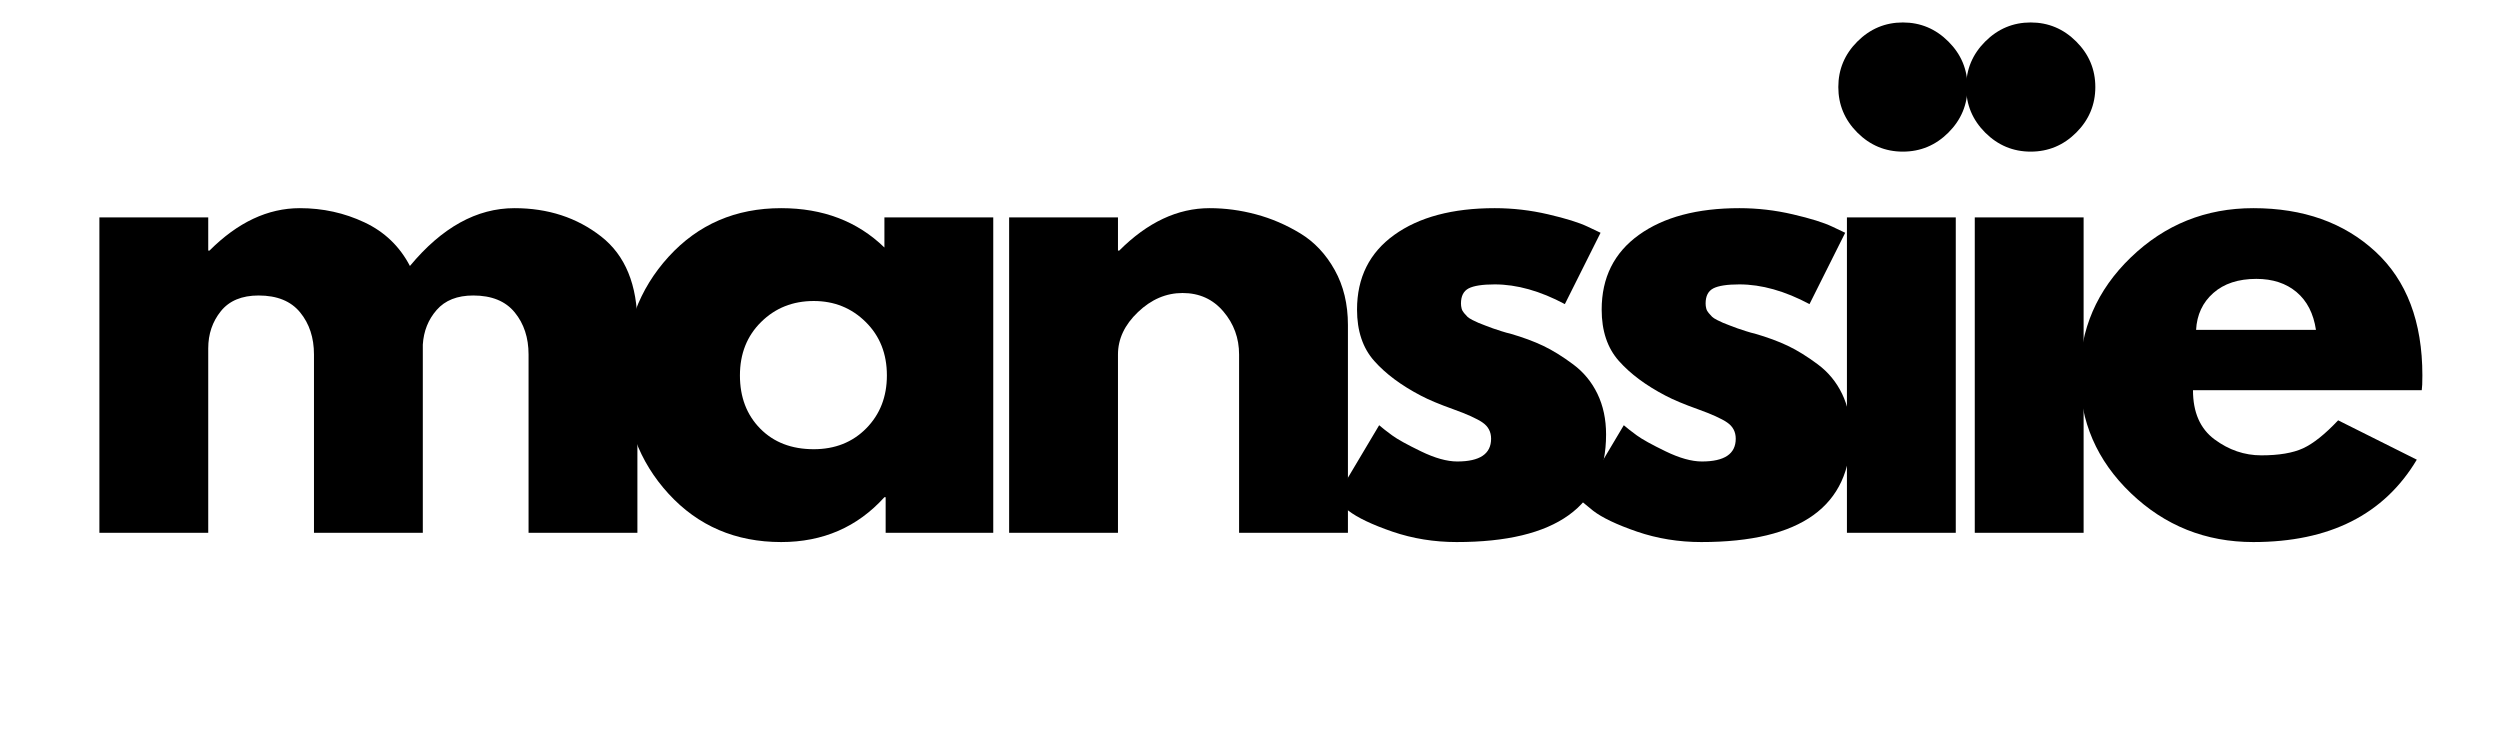 <svg version="1.0" preserveAspectRatio="xMidYMid meet" height="270" viewBox="0 0 693.75 202.5" zoomAndPan="magnify" width="925" xmlns:xlink="http://www.w3.org/1999/xlink" xmlns="http://www.w3.org/2000/svg"><defs><g></g></defs><g fill-opacity="1" fill="#000000"><g transform="translate(17.347, 147.858)"><g><path d="M 10.234 0 L 10.234 -87.531 L 40.438 -87.531 L 40.438 -78.312 L 40.781 -78.312 C 48.625 -86.164 56.984 -90.094 65.859 -90.094 C 72.234 -90.094 78.207 -88.781 83.781 -86.156 C 89.352 -83.539 93.562 -79.504 96.406 -74.047 C 105.281 -84.742 114.945 -90.094 125.406 -90.094 C 134.738 -90.094 142.758 -87.473 149.469 -82.234 C 156.176 -77.004 159.531 -68.816 159.531 -57.672 L 159.531 0 L 129.328 0 L 129.328 -49.484 C 129.328 -54.148 128.047 -58.047 125.484 -61.172 C 122.93 -64.297 119.098 -65.859 113.984 -65.859 C 109.547 -65.859 106.16 -64.52 103.828 -61.844 C 101.492 -59.176 100.211 -55.969 99.984 -52.219 L 99.984 0 L 69.781 0 L 69.781 -49.484 C 69.781 -54.148 68.5 -58.047 65.938 -61.172 C 63.383 -64.297 59.547 -65.859 54.422 -65.859 C 49.766 -65.859 46.27 -64.406 43.938 -61.5 C 41.602 -58.602 40.438 -55.164 40.438 -51.188 L 40.438 0 Z M 10.234 0"></path></g></g></g><g fill-opacity="1" fill="#000000"><g transform="translate(169.331, 147.858)"><g><path d="M 16.203 -10.828 C 8.016 -19.766 3.922 -30.711 3.922 -43.672 C 3.922 -56.641 8.016 -67.617 16.203 -76.609 C 24.398 -85.598 34.812 -90.094 47.438 -90.094 C 59.039 -90.094 68.594 -86.453 76.094 -79.172 L 76.094 -87.531 L 106.297 -87.531 L 106.297 0 L 76.438 0 L 76.438 -9.891 L 76.094 -9.891 C 68.594 -1.586 59.039 2.562 47.438 2.562 C 34.812 2.562 24.398 -1.898 16.203 -10.828 Z M 41.891 -58.516 C 37.961 -54.648 36 -49.703 36 -43.672 C 36 -37.648 37.875 -32.734 41.625 -28.922 C 45.383 -25.109 50.336 -23.203 56.484 -23.203 C 62.391 -23.203 67.25 -25.133 71.062 -29 C 74.875 -32.875 76.781 -37.77 76.781 -43.688 C 76.781 -49.707 74.816 -54.648 70.891 -58.516 C 66.973 -62.391 62.172 -64.328 56.484 -64.328 C 50.68 -64.328 45.816 -62.391 41.891 -58.516 Z M 41.891 -58.516"></path></g></g></g><g fill-opacity="1" fill="#000000"><g transform="translate(269.799, 147.858)"><g><path d="M 10.234 0 L 10.234 -87.531 L 40.438 -87.531 L 40.438 -78.312 L 40.781 -78.312 C 48.625 -86.164 56.984 -90.094 65.859 -90.094 C 70.18 -90.094 74.473 -89.52 78.734 -88.375 C 83.004 -87.238 87.102 -85.477 91.031 -83.094 C 94.957 -80.707 98.141 -77.32 100.578 -72.938 C 103.023 -68.562 104.25 -63.473 104.25 -57.672 L 104.25 0 L 74.047 0 L 74.047 -49.484 C 74.047 -54.035 72.594 -58.016 69.688 -61.422 C 66.789 -64.836 63.016 -66.547 58.359 -66.547 C 53.805 -66.547 49.68 -64.781 45.984 -61.25 C 42.285 -57.727 40.438 -53.805 40.438 -49.484 L 40.438 0 Z M 10.234 0"></path></g></g></g><g fill-opacity="1" fill="#000000"><g transform="translate(366.514, 147.858)"><g><path d="M 48.281 -90.094 C 53.289 -90.094 58.238 -89.52 63.125 -88.375 C 68.02 -87.238 71.66 -86.102 74.047 -84.969 L 77.641 -83.266 L 67.734 -63.469 C 60.91 -67.113 54.426 -68.938 48.281 -68.938 C 44.875 -68.938 42.457 -68.566 41.031 -67.828 C 39.613 -67.086 38.906 -65.691 38.906 -63.641 C 38.906 -63.18 38.961 -62.723 39.078 -62.266 C 39.191 -61.816 39.414 -61.395 39.75 -61 C 40.094 -60.602 40.406 -60.258 40.688 -59.969 C 40.977 -59.688 41.461 -59.375 42.141 -59.031 C 42.828 -58.695 43.367 -58.441 43.766 -58.266 C 44.16 -58.098 44.812 -57.844 45.719 -57.5 C 46.633 -57.156 47.316 -56.898 47.766 -56.734 C 48.223 -56.566 48.992 -56.312 50.078 -55.969 C 51.16 -55.625 51.984 -55.395 52.547 -55.281 C 56.078 -54.258 59.148 -53.125 61.766 -51.875 C 64.379 -50.625 67.133 -48.914 70.031 -46.75 C 72.938 -44.594 75.188 -41.863 76.781 -38.562 C 78.375 -35.258 79.172 -31.504 79.172 -27.297 C 79.172 -7.391 65.348 2.562 37.703 2.562 C 31.453 2.562 25.508 1.598 19.875 -0.328 C 14.25 -2.266 10.18 -4.203 7.672 -6.141 L 3.922 -9.219 L 16.203 -29.859 C 17.117 -29.066 18.316 -28.129 19.797 -27.047 C 21.273 -25.961 23.945 -24.484 27.812 -22.609 C 31.676 -20.734 35.031 -19.797 37.875 -19.797 C 44.133 -19.797 47.266 -21.898 47.266 -26.109 C 47.266 -28.035 46.469 -29.539 44.875 -30.625 C 43.281 -31.707 40.578 -32.93 36.766 -34.297 C 32.953 -35.66 29.969 -36.91 27.812 -38.047 C 22.352 -40.891 18.031 -44.102 14.844 -47.688 C 11.656 -51.27 10.062 -56.02 10.062 -61.938 C 10.062 -70.812 13.504 -77.723 20.391 -82.672 C 27.273 -87.617 36.57 -90.094 48.281 -90.094 Z M 48.281 -90.094"></path></g></g></g><g fill-opacity="1" fill="#000000"><g transform="translate(434.402, 147.858)"><g><path d="M 48.281 -90.094 C 53.289 -90.094 58.238 -89.52 63.125 -88.375 C 68.02 -87.238 71.66 -86.102 74.047 -84.969 L 77.641 -83.266 L 67.734 -63.469 C 60.91 -67.113 54.426 -68.938 48.281 -68.938 C 44.875 -68.938 42.457 -68.566 41.031 -67.828 C 39.613 -67.086 38.906 -65.691 38.906 -63.641 C 38.906 -63.18 38.961 -62.723 39.078 -62.266 C 39.191 -61.816 39.414 -61.395 39.75 -61 C 40.094 -60.602 40.406 -60.258 40.688 -59.969 C 40.977 -59.688 41.461 -59.375 42.141 -59.031 C 42.828 -58.695 43.367 -58.441 43.766 -58.266 C 44.16 -58.098 44.812 -57.844 45.719 -57.5 C 46.633 -57.156 47.316 -56.898 47.766 -56.734 C 48.223 -56.566 48.992 -56.312 50.078 -55.969 C 51.16 -55.625 51.984 -55.395 52.547 -55.281 C 56.078 -54.258 59.148 -53.125 61.766 -51.875 C 64.379 -50.625 67.133 -48.914 70.031 -46.75 C 72.938 -44.594 75.188 -41.863 76.781 -38.562 C 78.375 -35.258 79.172 -31.504 79.172 -27.297 C 79.172 -7.391 65.348 2.562 37.703 2.562 C 31.453 2.562 25.508 1.598 19.875 -0.328 C 14.25 -2.266 10.18 -4.203 7.672 -6.141 L 3.922 -9.219 L 16.203 -29.859 C 17.117 -29.066 18.316 -28.129 19.797 -27.047 C 21.273 -25.961 23.945 -24.484 27.812 -22.609 C 31.676 -20.734 35.031 -19.797 37.875 -19.797 C 44.133 -19.797 47.266 -21.898 47.266 -26.109 C 47.266 -28.035 46.469 -29.539 44.875 -30.625 C 43.281 -31.707 40.578 -32.93 36.766 -34.297 C 32.953 -35.66 29.969 -36.91 27.812 -38.047 C 22.352 -40.891 18.031 -44.102 14.844 -47.688 C 11.656 -51.27 10.062 -56.02 10.062 -61.938 C 10.062 -70.812 13.504 -77.723 20.391 -82.672 C 27.273 -87.617 36.57 -90.094 48.281 -90.094 Z M 48.281 -90.094"></path></g></g></g><g fill-opacity="1" fill="#000000"><g transform="translate(502.289, 147.858)"><g><path d="M 13.125 -136.328 C 16.656 -139.859 20.863 -141.625 25.75 -141.625 C 30.645 -141.625 34.859 -139.859 38.391 -136.328 C 41.922 -132.805 43.688 -128.598 43.688 -123.703 C 43.688 -118.805 41.922 -114.594 38.391 -111.062 C 34.859 -107.539 30.645 -105.781 25.75 -105.781 C 20.863 -105.781 16.656 -107.539 13.125 -111.062 C 9.602 -114.594 7.844 -118.805 7.844 -123.703 C 7.844 -128.598 9.602 -132.805 13.125 -136.328 Z M 10.234 -87.531 L 10.234 0 L 40.438 0 L 40.438 -87.531 Z M 10.234 -87.531"></path></g></g></g><g fill-opacity="1" fill="#000000"><g transform="translate(537.765, 147.858)"><g><path d="M 13.125 -136.328 C 16.656 -139.859 20.863 -141.625 25.75 -141.625 C 30.645 -141.625 34.859 -139.859 38.391 -136.328 C 41.922 -132.805 43.688 -128.598 43.688 -123.703 C 43.688 -118.805 41.922 -114.594 38.391 -111.062 C 34.859 -107.539 30.645 -105.781 25.75 -105.781 C 20.863 -105.781 16.656 -107.539 13.125 -111.062 C 9.602 -114.594 7.844 -118.805 7.844 -123.703 C 7.844 -128.598 9.602 -132.805 13.125 -136.328 Z M 10.234 -87.531 L 10.234 0 L 40.438 0 L 40.438 -87.531 Z M 10.234 -87.531"></path></g></g></g><g fill-opacity="1" fill="#000000"><g transform="translate(573.241, 147.858)"><g><path d="M 98.797 -39.578 L 35.312 -39.578 C 35.312 -33.441 37.301 -28.895 41.281 -25.938 C 45.27 -22.977 49.598 -21.5 54.266 -21.5 C 59.148 -21.5 63.016 -22.148 65.859 -23.453 C 68.703 -24.766 71.945 -27.352 75.594 -31.219 L 97.422 -20.297 C 88.328 -5.055 73.203 2.562 52.047 2.562 C 38.848 2.562 27.523 -1.957 18.078 -11 C 8.641 -20.039 3.922 -30.93 3.922 -43.672 C 3.922 -56.422 8.641 -67.344 18.078 -76.438 C 27.523 -85.539 38.848 -90.094 52.047 -90.094 C 65.922 -90.094 77.207 -86.082 85.906 -78.062 C 94.613 -70.039 98.969 -58.582 98.969 -43.688 C 98.969 -41.633 98.91 -40.266 98.797 -39.578 Z M 36.172 -56.312 L 69.438 -56.312 C 68.758 -60.852 66.969 -64.348 64.062 -66.797 C 61.164 -69.242 57.441 -70.469 52.891 -70.469 C 47.891 -70.469 43.91 -69.16 40.953 -66.547 C 37.992 -63.93 36.398 -60.52 36.172 -56.312 Z M 36.172 -56.312"></path></g></g></g></svg>